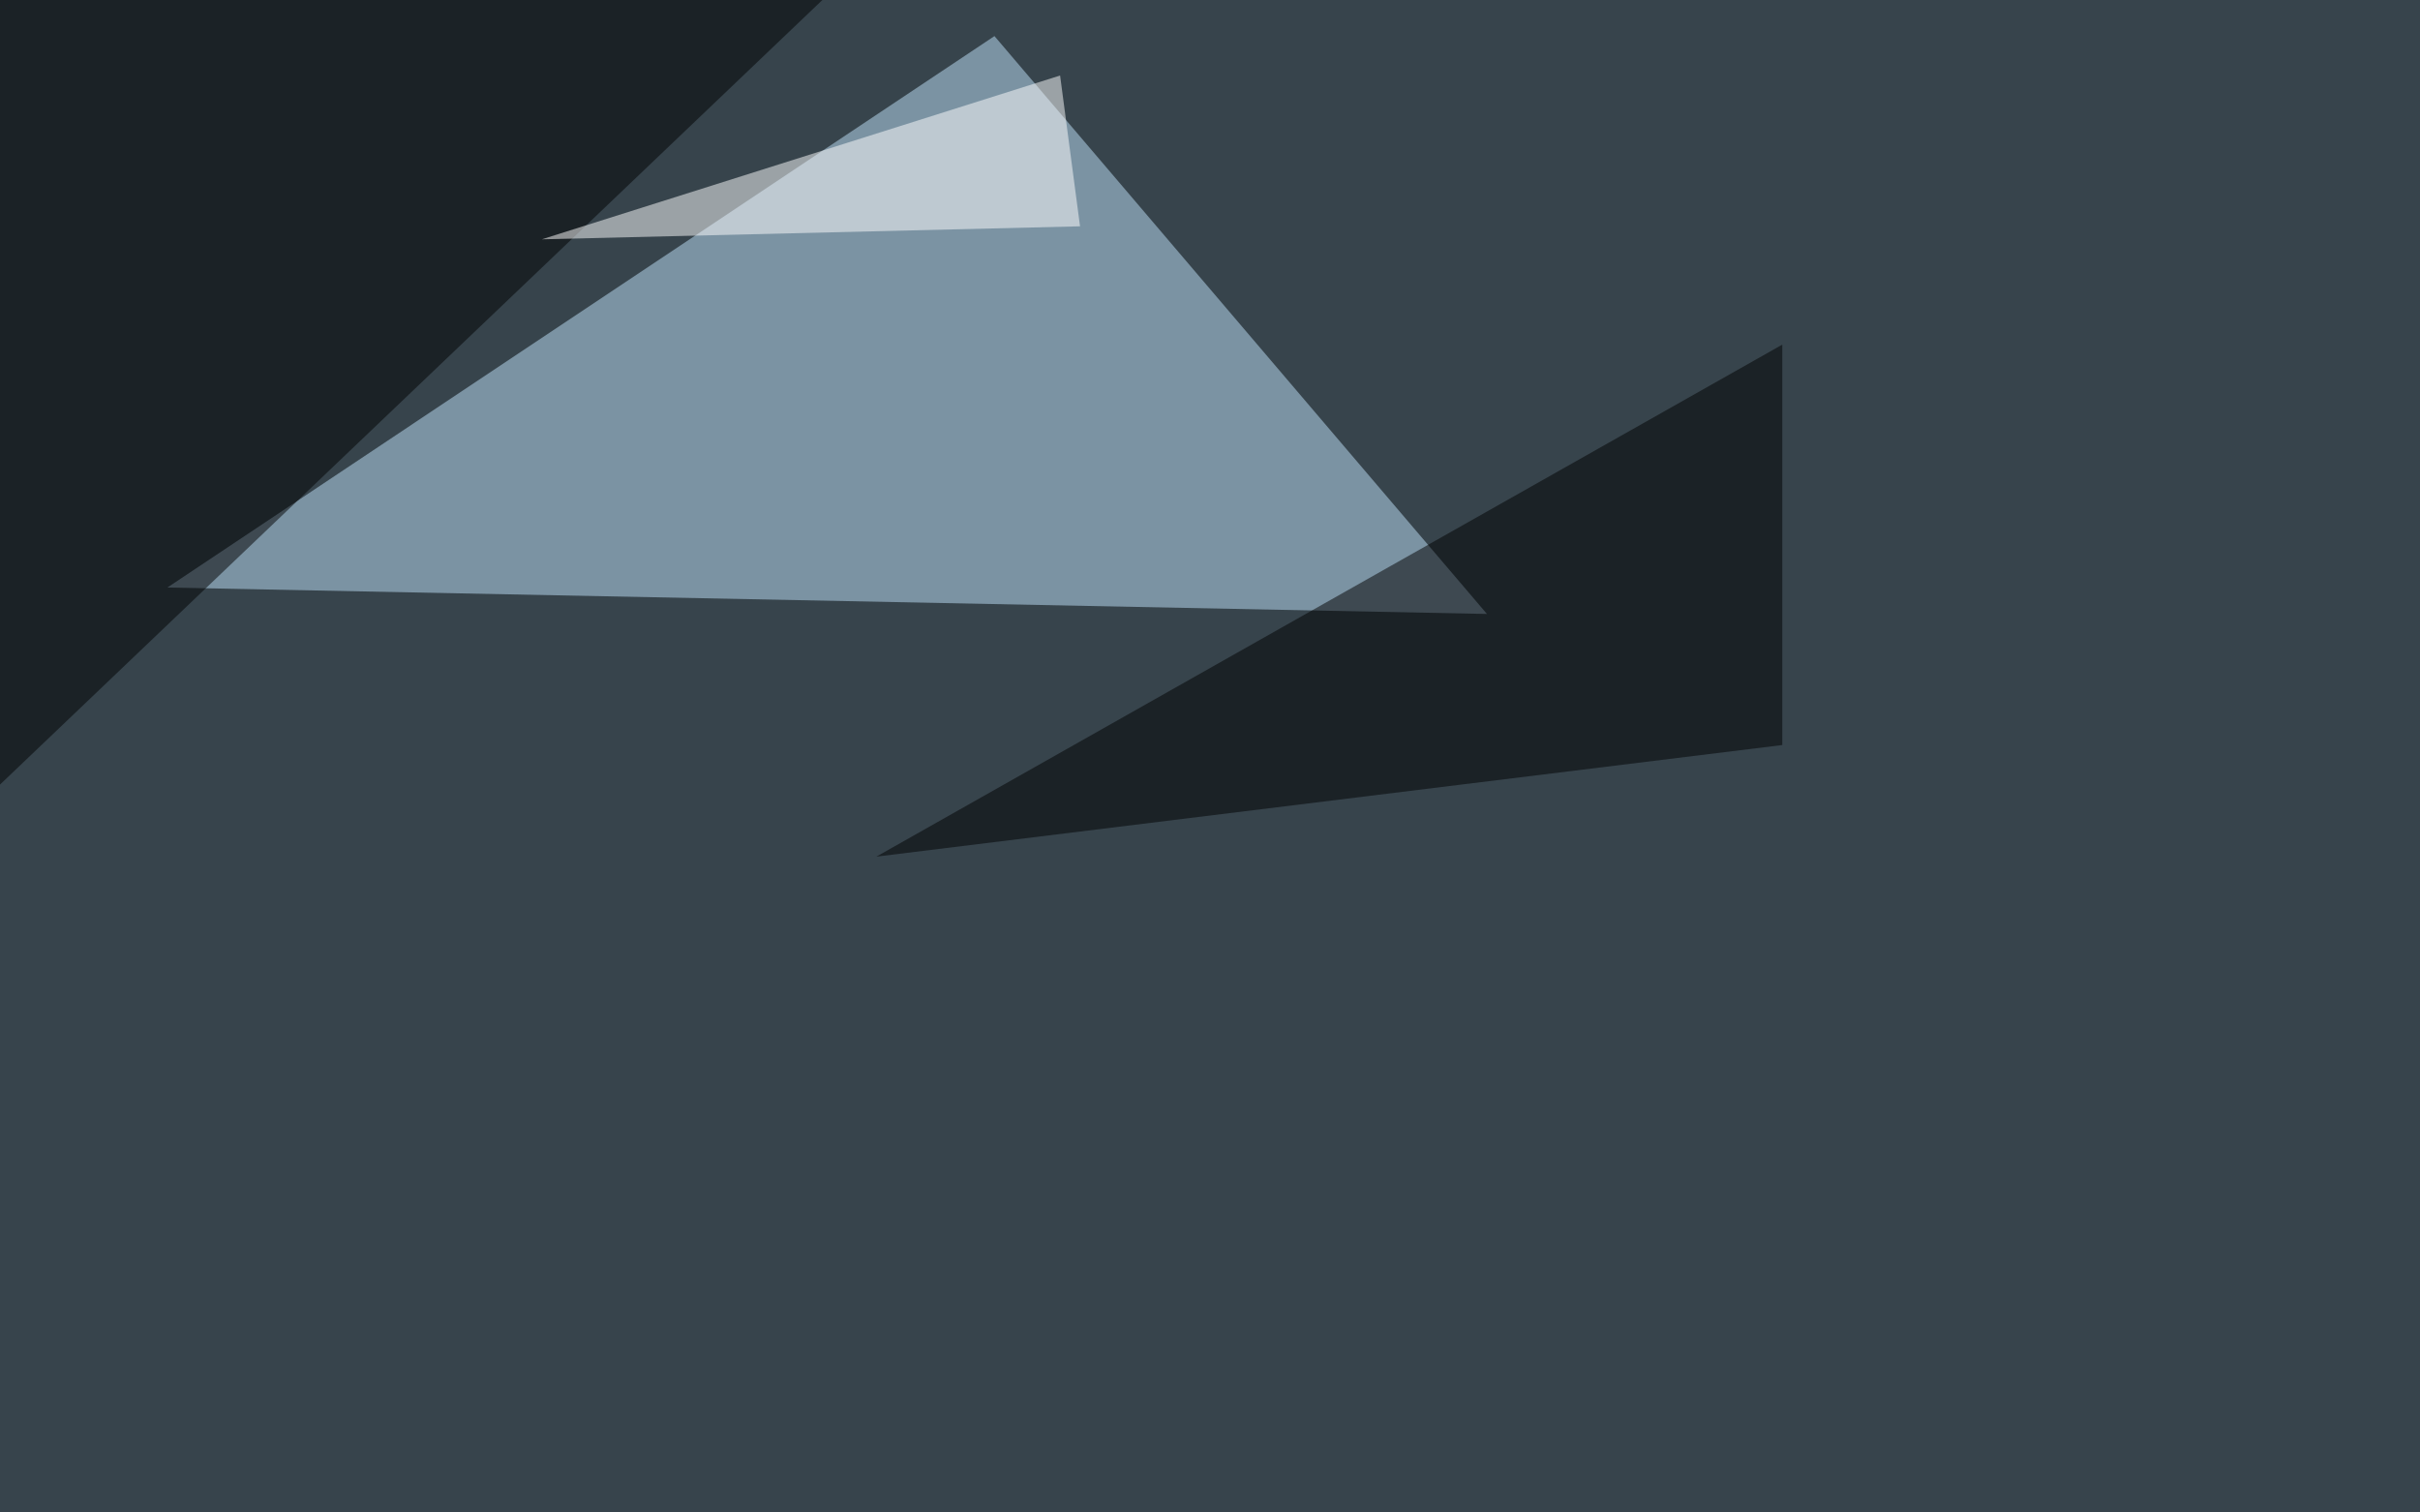 <svg xmlns="http://www.w3.org/2000/svg" width="1080" height="675" ><filter id="a"><feGaussianBlur stdDeviation="55"/></filter><rect width="100%" height="100%" fill="#37444c"/><g filter="url(#a)"><g fill-opacity=".5"><path fill="#c0e3fb" d="M74.7 262.2L663.6 274 443.8 16.1z"/><path d="M-33.7 382.3L-45.4-27.8l460-17.6zm829.1-49.8V153.8L391.1 382.3z"/><path fill="#fff" d="M473.1 33.7L482 101l-240.2 5.8z"/></g></g></svg>